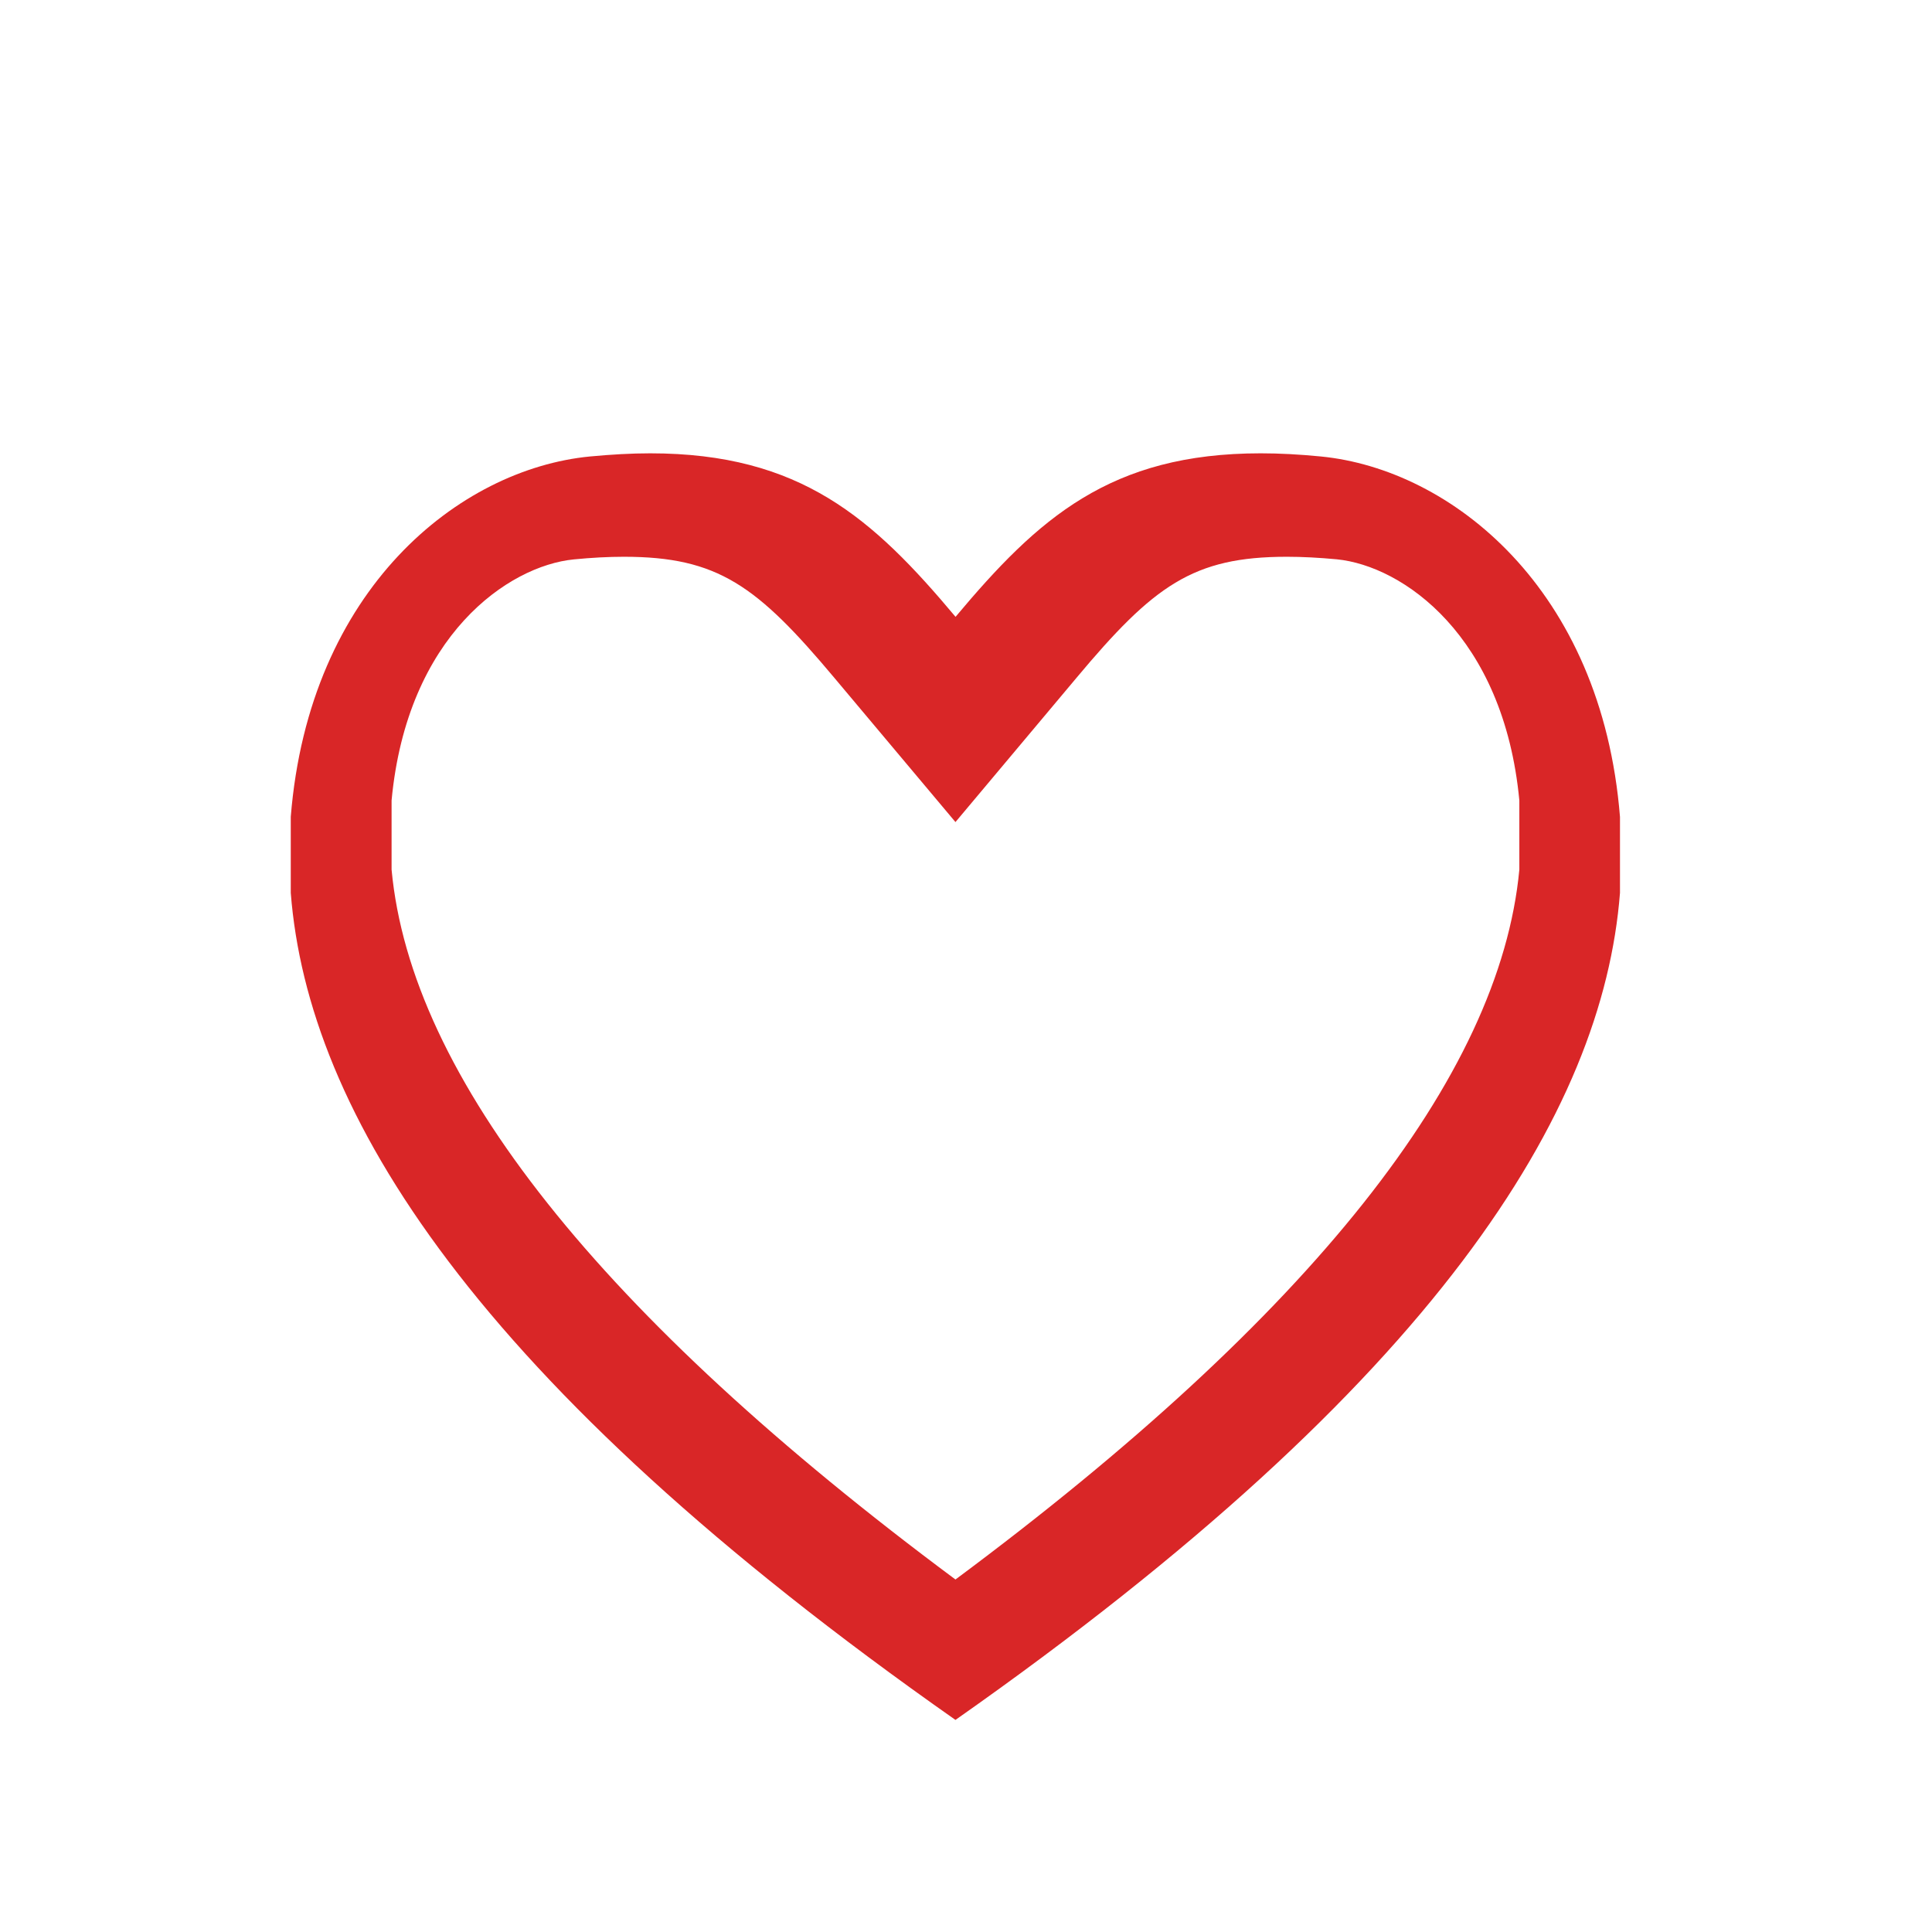 <?xml version="1.0" encoding="utf-8"?>
<!-- Generator: Adobe Illustrator 16.0.0, SVG Export Plug-In . SVG Version: 6.00 Build 0)  -->
<!DOCTYPE svg PUBLIC "-//W3C//DTD SVG 1.1//EN" "http://www.w3.org/Graphics/SVG/1.1/DTD/svg11.dtd">
<svg version="1.1" id="Layer_1" xmlns="http://www.w3.org/2000/svg" xmlns:xlink="http://www.w3.org/1999/xlink" x="0px" y="0px"
   width="22px" height="22px" viewBox="0 0 22 22" enable-background="new 0 0 22 22" xml:space="preserve">
<g id="Layer_13">
  <path display="none" fill="#C75D28" d="M22.001,11c0,6.396-5.188,11.584-11.583,11.584C4.019,22.584-1.167,17.396-1.167,11
    c0-6.397,5.186-11.584,11.584-11.584C16.813-0.584,22.001,4.603,22.001,11"/>
  <path display="none" fill="none" stroke="#FFFFFF" stroke-width="1.125" stroke-miterlimit="10" d="M10.399,11.479
    c-1.228-1.227-3.385-1.049-4.831,0.395c-1.441,1.444-1.619,3.605-0.395,4.829c1.226,1.225,3.389,1.051,4.831-0.393
    C11.451,14.865,11.624,12.704,10.399,11.479z"/>
  <path display="none" fill="none" stroke="#FFFFFF" stroke-width="1.125" stroke-miterlimit="10" d="M16.557,5.318
    c-1.224-1.223-3.35-1.088-4.739,0.309c-1.396,1.393-1.533,3.518-0.308,4.74c1.225,1.227,3.348,1.09,4.743-0.303
    C17.646,8.667,17.78,6.543,16.557,5.318z"/>

    <line display="none" fill="none" stroke="#FFFFFF" stroke-width="1.125" stroke-linecap="round" stroke-miterlimit="10" x1="8.469" y1="13.41" x2="13.729" y2="8.147"/>
  <path fill="#D92627" d="M14.356,5.162c0.212,0,0.441,0.012,0.685,0.036c1.481,0.145,3.198,1.503,3.406,4.104v0.866
    c-0.194,2.491-2.075,5.561-7.567,9.417c-5.494-3.855-7.374-6.925-7.569-9.417V9.301C3.52,6.701,5.234,5.342,6.717,5.198
    c0.245-0.023,0.472-0.036,0.687-0.036c1.713,0,2.536,0.74,3.477,1.862C11.821,5.902,12.642,5.162,14.356,5.162 M14.654,6.34
    c-1.069,0-1.517,0.328-2.397,1.38L10.88,9.361L9.502,7.72C8.62,6.668,8.174,6.34,7.104,6.34c-0.175,0-0.367,0.01-0.57,0.03
    C5.791,6.443,4.635,7.234,4.459,9.115v0.787c0.219,2.361,2.377,5.078,6.421,8.084c4.045-3.007,6.2-5.724,6.421-8.084V9.115
    c-0.178-1.881-1.332-2.672-2.078-2.746C15.021,6.35,14.828,6.34,14.654,6.34"/>
</g>
</svg>

